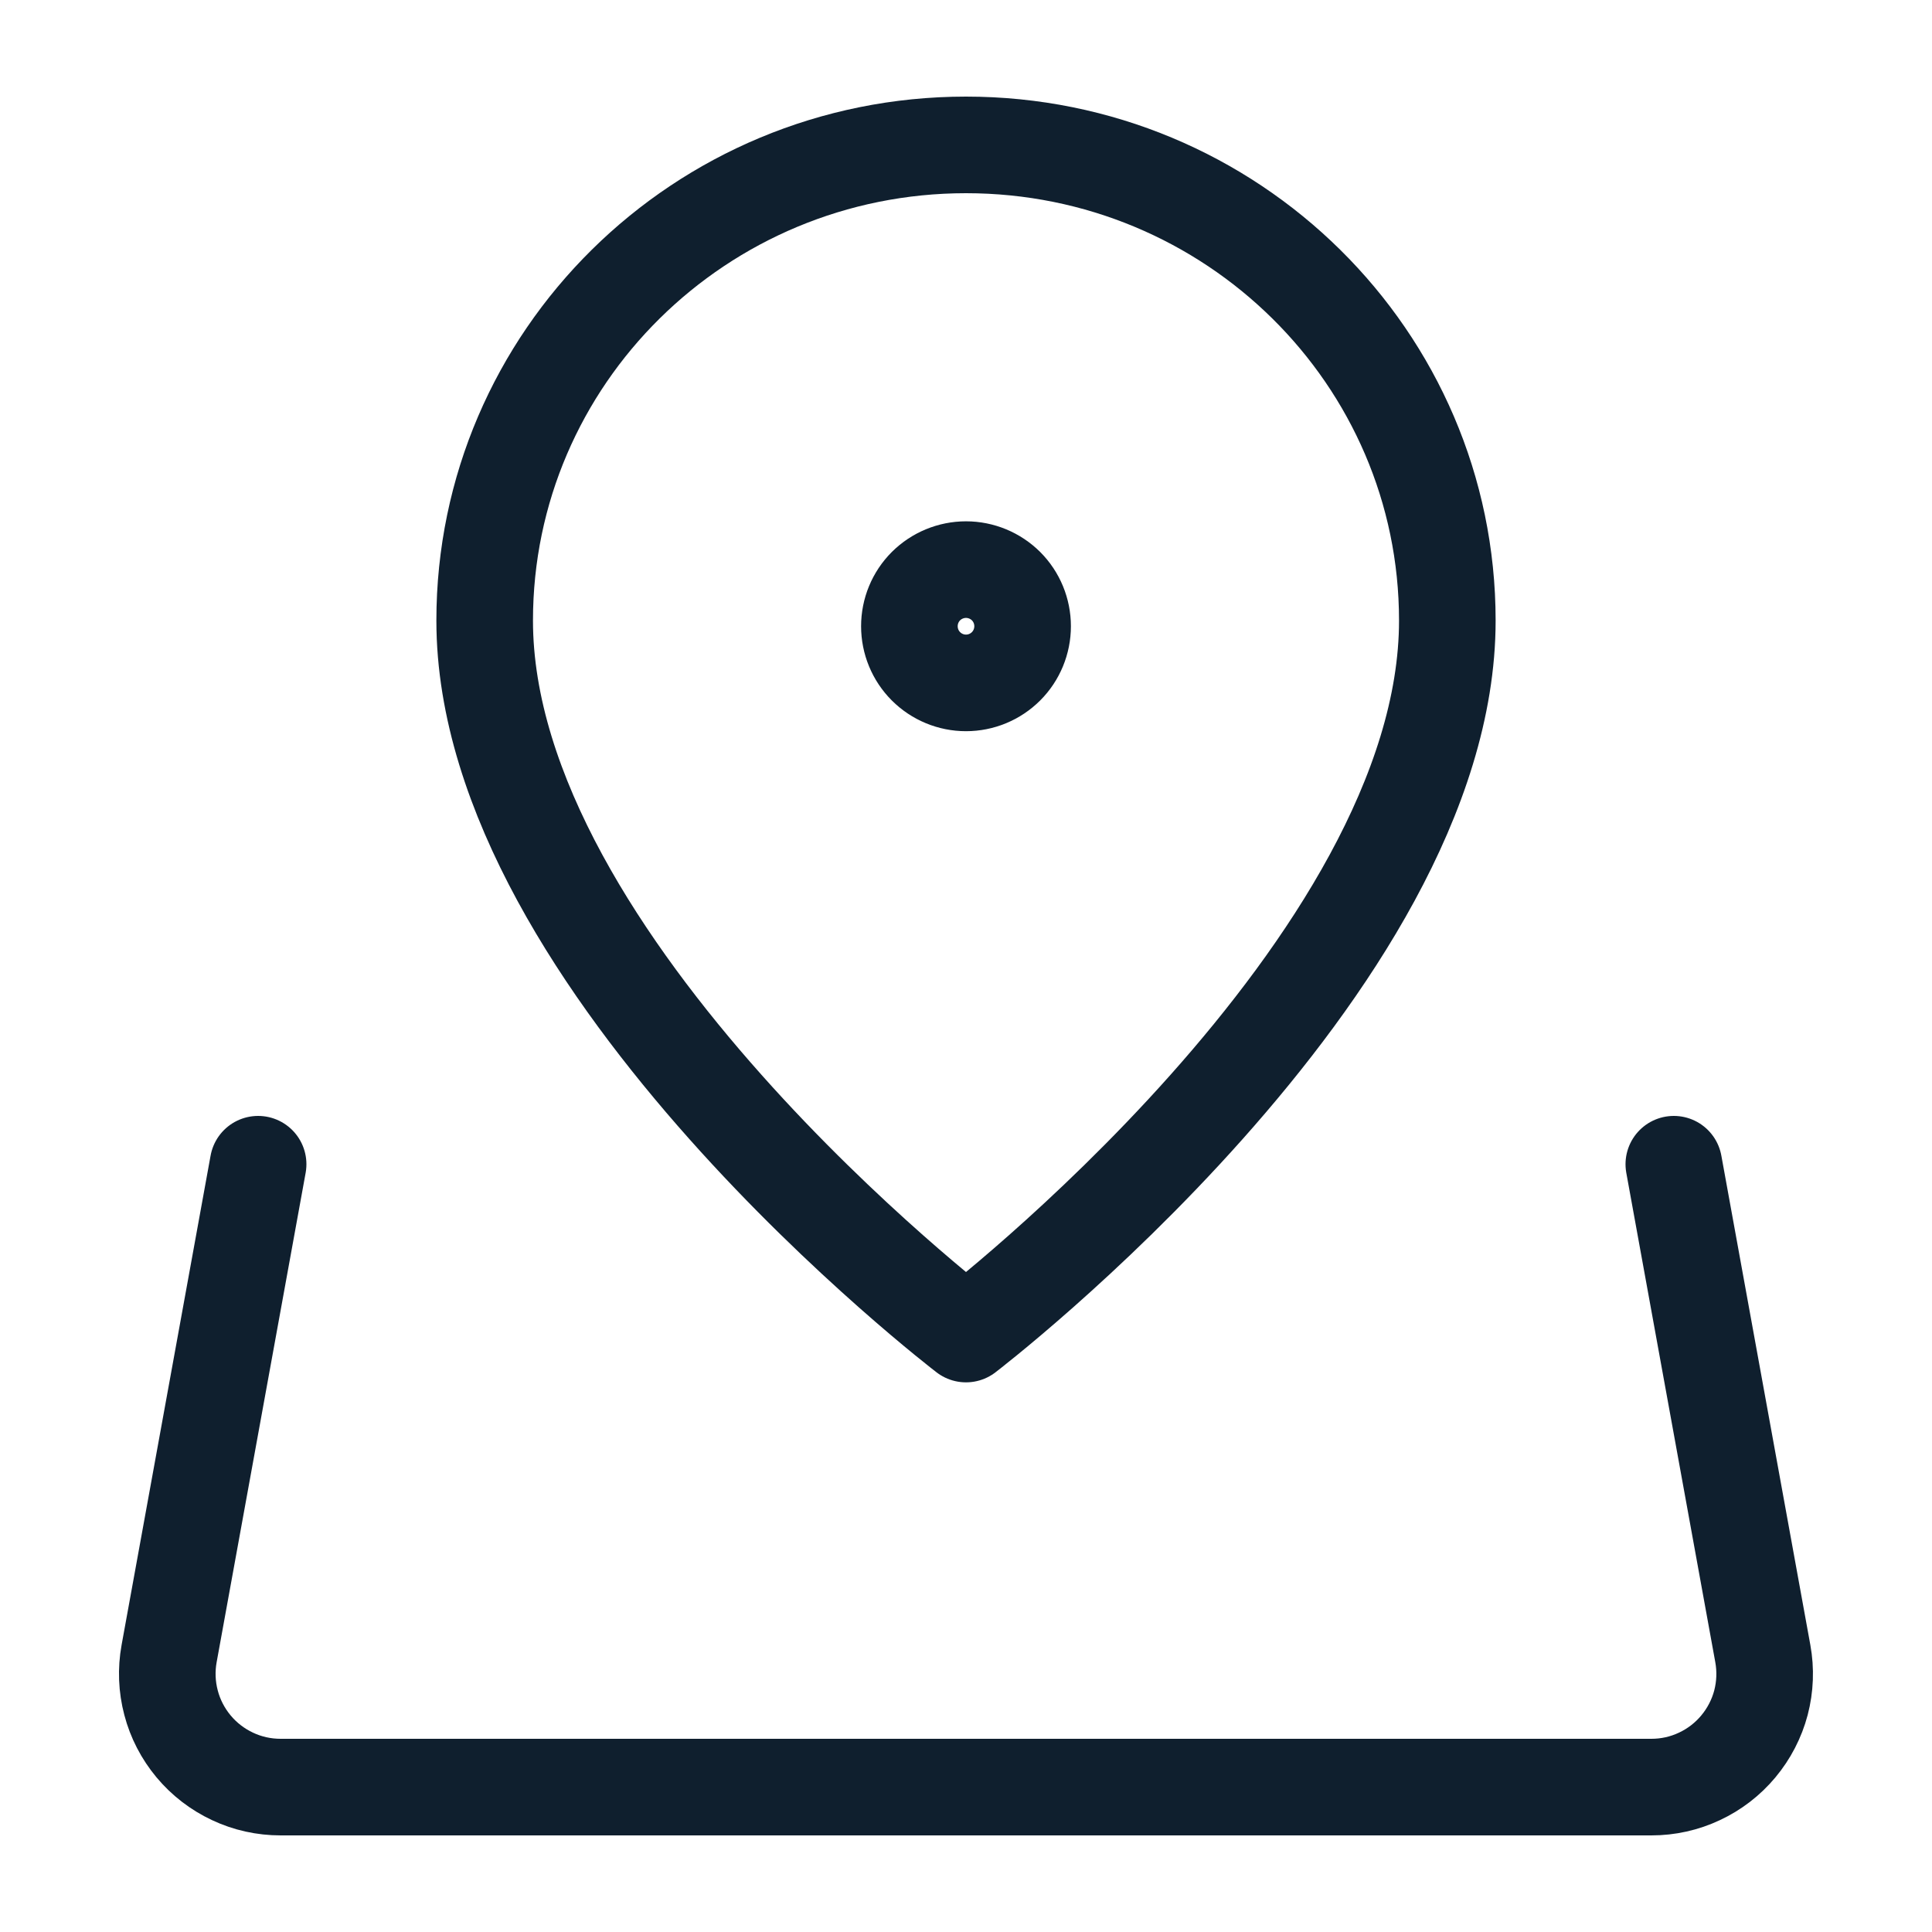 <svg width="30" height="30" viewBox="0 0 30 30" fill="none" xmlns="http://www.w3.org/2000/svg">
<path d="M4.008 18.078L2.626 25.677C2.58 25.93 2.59 26.191 2.656 26.44C2.721 26.689 2.841 26.92 3.006 27.118C3.171 27.316 3.378 27.475 3.611 27.584C3.844 27.694 4.099 27.75 4.357 27.75H25.643C25.901 27.75 26.155 27.694 26.388 27.584C26.622 27.475 26.828 27.316 26.993 27.118C27.158 26.92 27.278 26.689 27.344 26.44C27.409 26.191 27.419 25.93 27.373 25.677L25.991 18.078M15.879 9.724C15.879 9.957 15.787 10.181 15.622 10.346C15.457 10.511 15.233 10.604 15 10.604C14.767 10.604 14.543 10.511 14.378 10.346C14.213 10.181 14.121 9.957 14.121 9.724C14.121 9.491 14.213 9.267 14.378 9.102C14.543 8.938 14.767 8.845 15 8.845C15.233 8.845 15.457 8.938 15.622 9.102C15.787 9.267 15.879 9.491 15.879 9.724ZM22.474 9.636C22.474 15 15 20.715 15 20.715C15 20.715 7.526 15 7.526 9.636C7.526 5.556 10.872 2.25 15 2.25C19.127 2.25 22.474 5.556 22.474 9.636Z" stroke="#0F1F2E" stroke-width="1.5" stroke-linecap="round" stroke-linejoin="round"/>
</svg>
